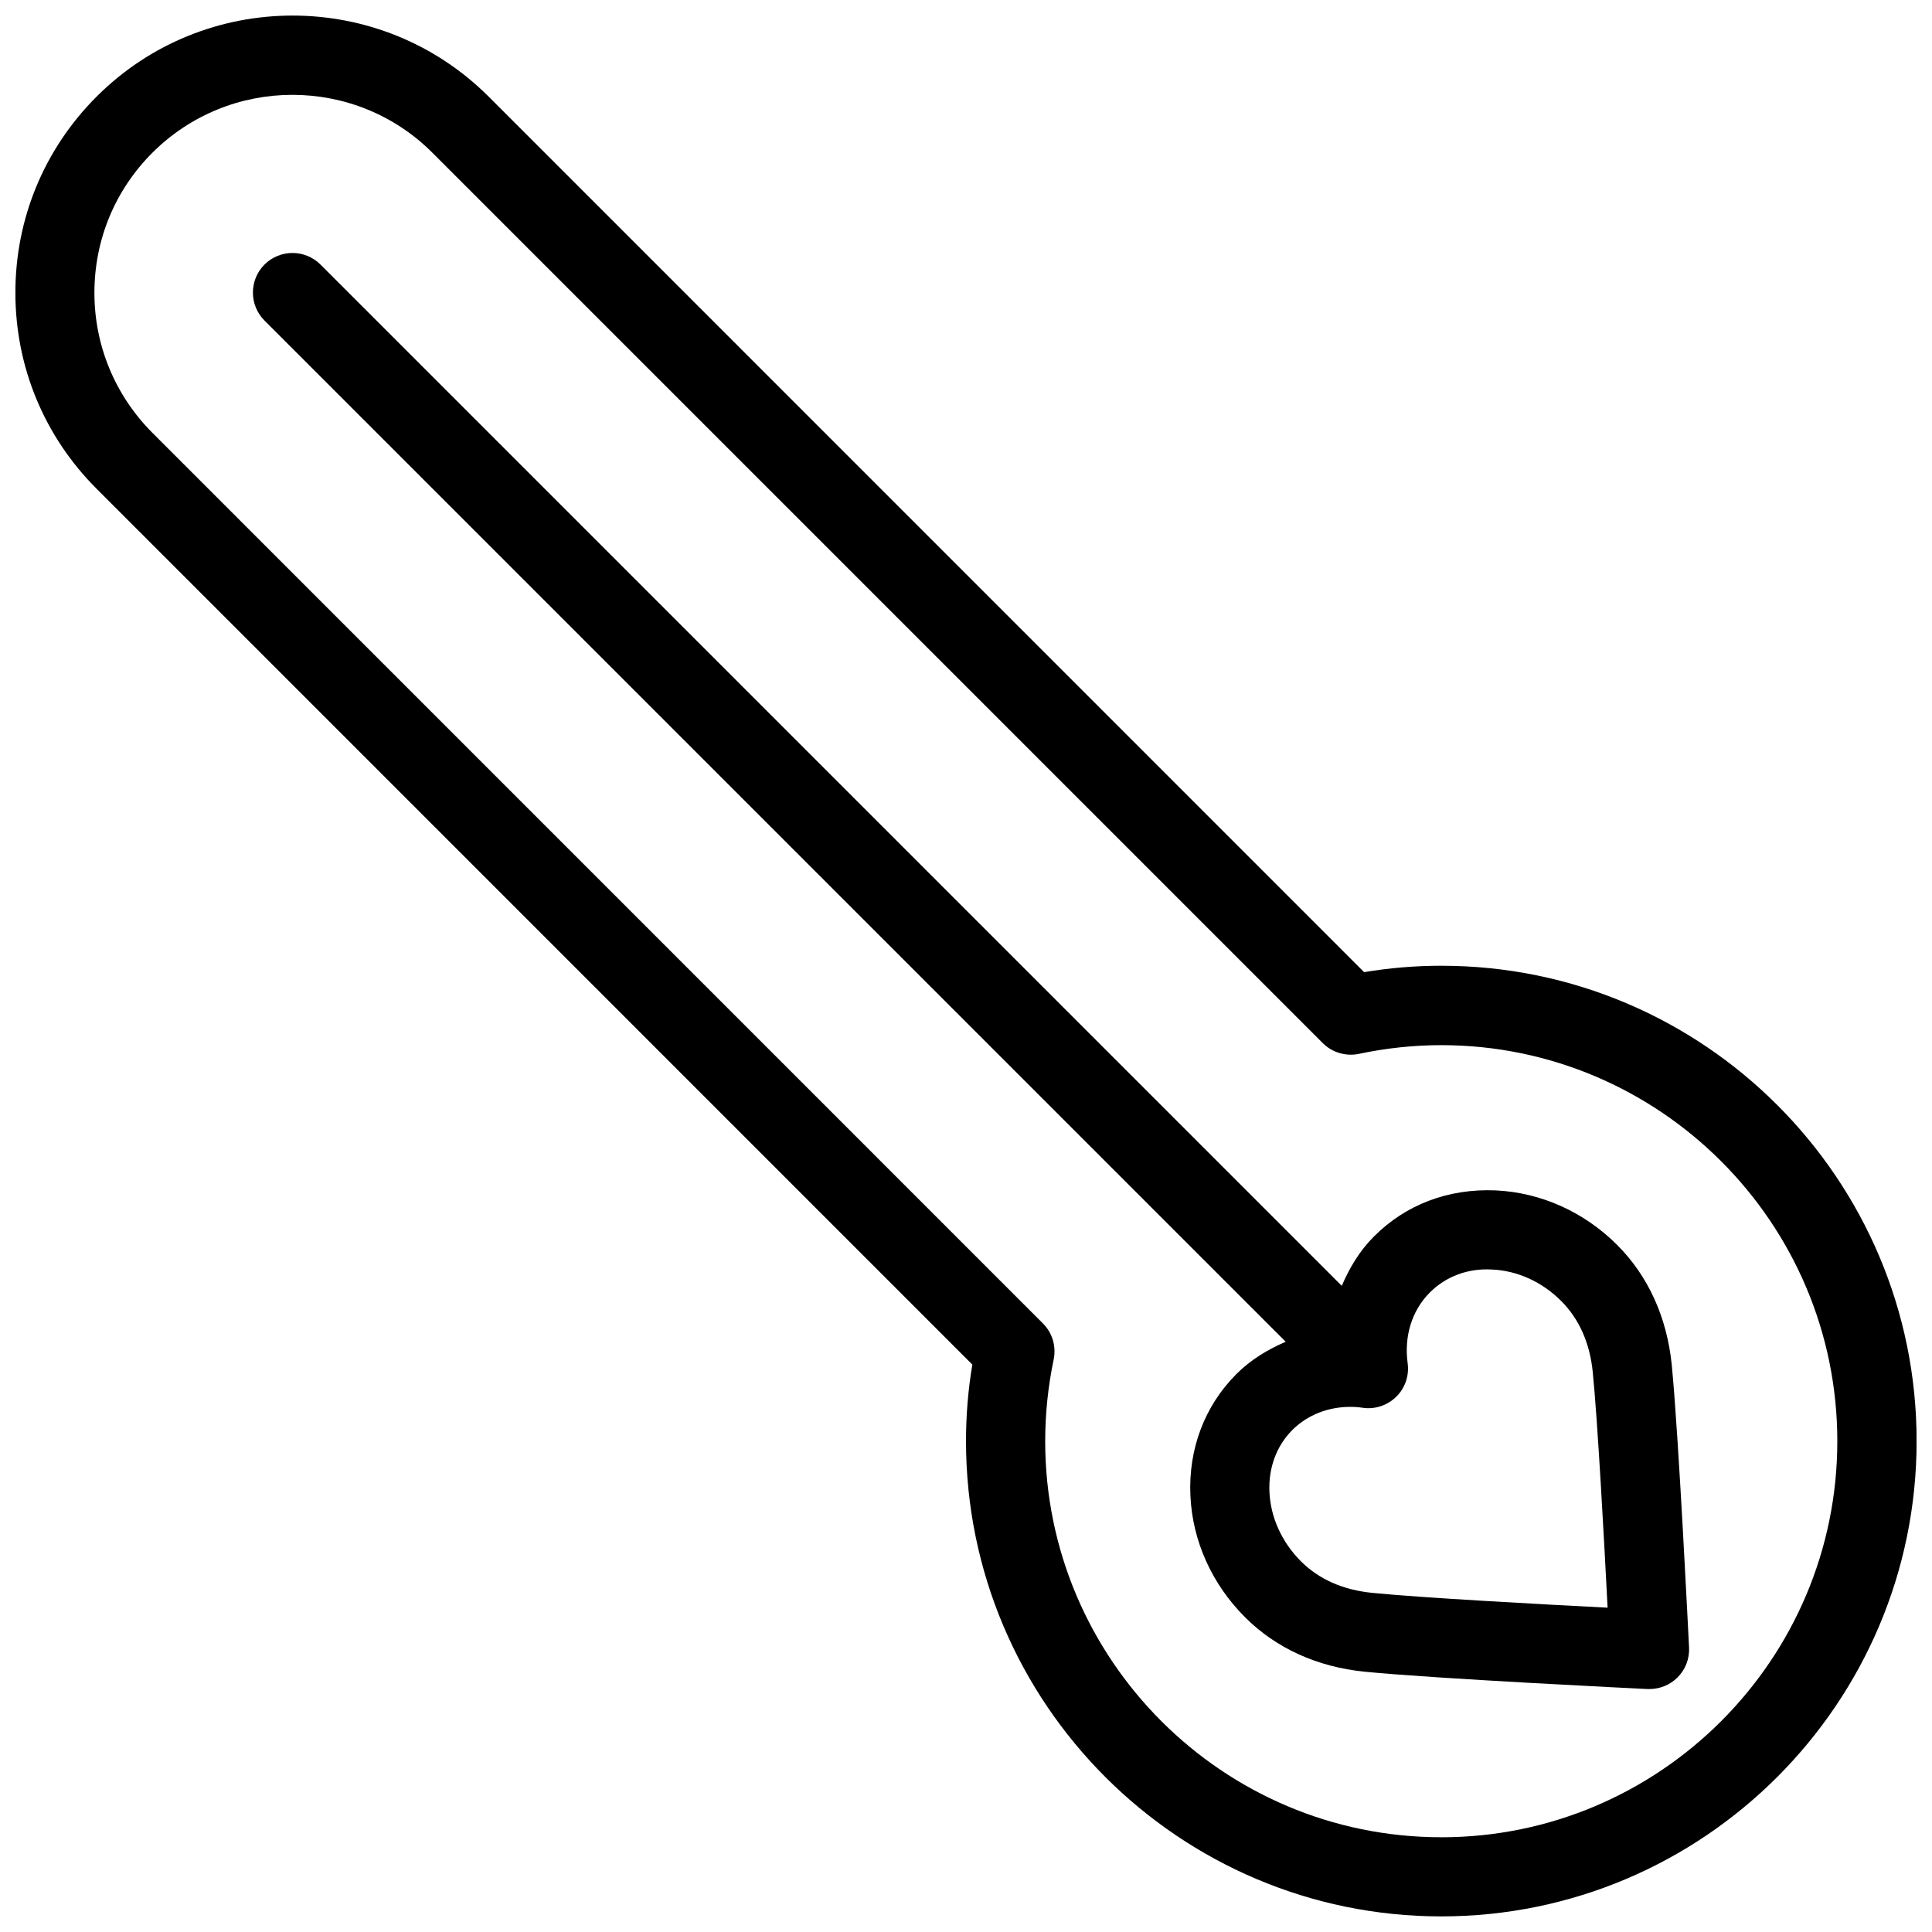 <?xml version="1.0" encoding="UTF-8"?>
<!-- Uploaded to: ICON Repo, www.iconrepo.com, Generator: ICON Repo Mixer Tools -->
<svg width="800px" height="800px" version="1.1" viewBox="144 144 512 512" xmlns="http://www.w3.org/2000/svg">
 <defs>
  <clipPath id="a">
   <path d="m148.09 148.09h503.81v503.81h-503.81z"/>
  </clipPath>
 </defs>
 <g clip-path="url(#a)">
  <path d="m525.99 399.93c-6.824 0-13.688 0.566-20.488 1.699l-232-232.02c-28.652-28.633-75.258-28.652-103.91 0-13.875 13.879-21.516 32.328-21.516 51.957s7.641 38.078 21.516 51.957l232.09 232.11c-1.137 6.719-1.68 13.52-1.68 20.281 0 69.461 56.488 125.95 125.95 125.95 69.461 0 125.97-56.512 125.97-125.97 0.02-69.465-56.469-125.96-125.93-125.96zm-0.043 230.96c-57.875 0-104.96-47.086-104.96-104.96 0-7.223 0.754-14.504 2.246-21.645 0.715-3.465-0.336-7.074-2.856-9.574l-235.99-236.01c-9.891-9.926-15.367-23.109-15.367-37.113 0-14.023 5.457-27.207 15.367-37.113 10.242-10.223 23.68-15.344 37.113-15.344s26.891 5.121 37.113 15.367l235.93 235.93c2.5 2.519 6.152 3.57 9.594 2.856 7.223-1.531 14.547-2.309 21.812-2.309 57.875 0 104.96 47.086 104.96 104.96-0.004 57.871-47.066 104.96-104.96 104.96zm46.625-156.96c-8.773-8.773-20.238-13.918-32.223-14.465-12.574-0.523-23.824 3.777-32.242 12.219-3.777 3.777-6.465 8.27-8.523 13.078l-270.65-270.65c-4.094-4.094-10.746-4.094-14.84 0s-4.094 10.746 0 14.84l270.63 270.63c-4.785 2.059-9.277 4.766-13.035 8.523-8.438 8.438-12.785 19.879-12.219 32.242 0.523 11.988 5.688 23.449 14.465 32.223 8.164 8.188 19.125 13.184 31.656 14.441 18.703 1.867 72.738 4.492 75.027 4.598h0.504c2.769 0 5.457-1.09 7.43-3.066 2.098-2.078 3.211-4.953 3.066-7.914-0.125-2.309-2.75-56.32-4.598-75.047-1.285-12.527-6.258-23.461-14.445-31.648zm-64.93 92.195c-7.746-0.777-14.105-3.59-18.895-8.375-5.059-5.082-8.02-11.609-8.332-18.348-0.293-6.402 1.867-12.238 6.086-16.457 3.969-3.945 9.426-6.109 15.324-6.109 1.133 0 2.266 0.082 3.402 0.25 3.211 0.461 6.527-0.672 8.836-2.981 2.332-2.309 3.422-5.582 2.981-8.836-0.988-7.199 1.156-14.023 5.879-18.746 4.219-4.219 10.055-6.465 16.457-6.086 6.758 0.293 13.266 3.254 18.348 8.332 4.785 4.785 7.598 11.148 8.375 18.895 1.301 13.016 3.043 45.07 3.926 62.387-17.359-0.883-49.391-2.625-62.387-3.926z"/>
 </g>
</svg>